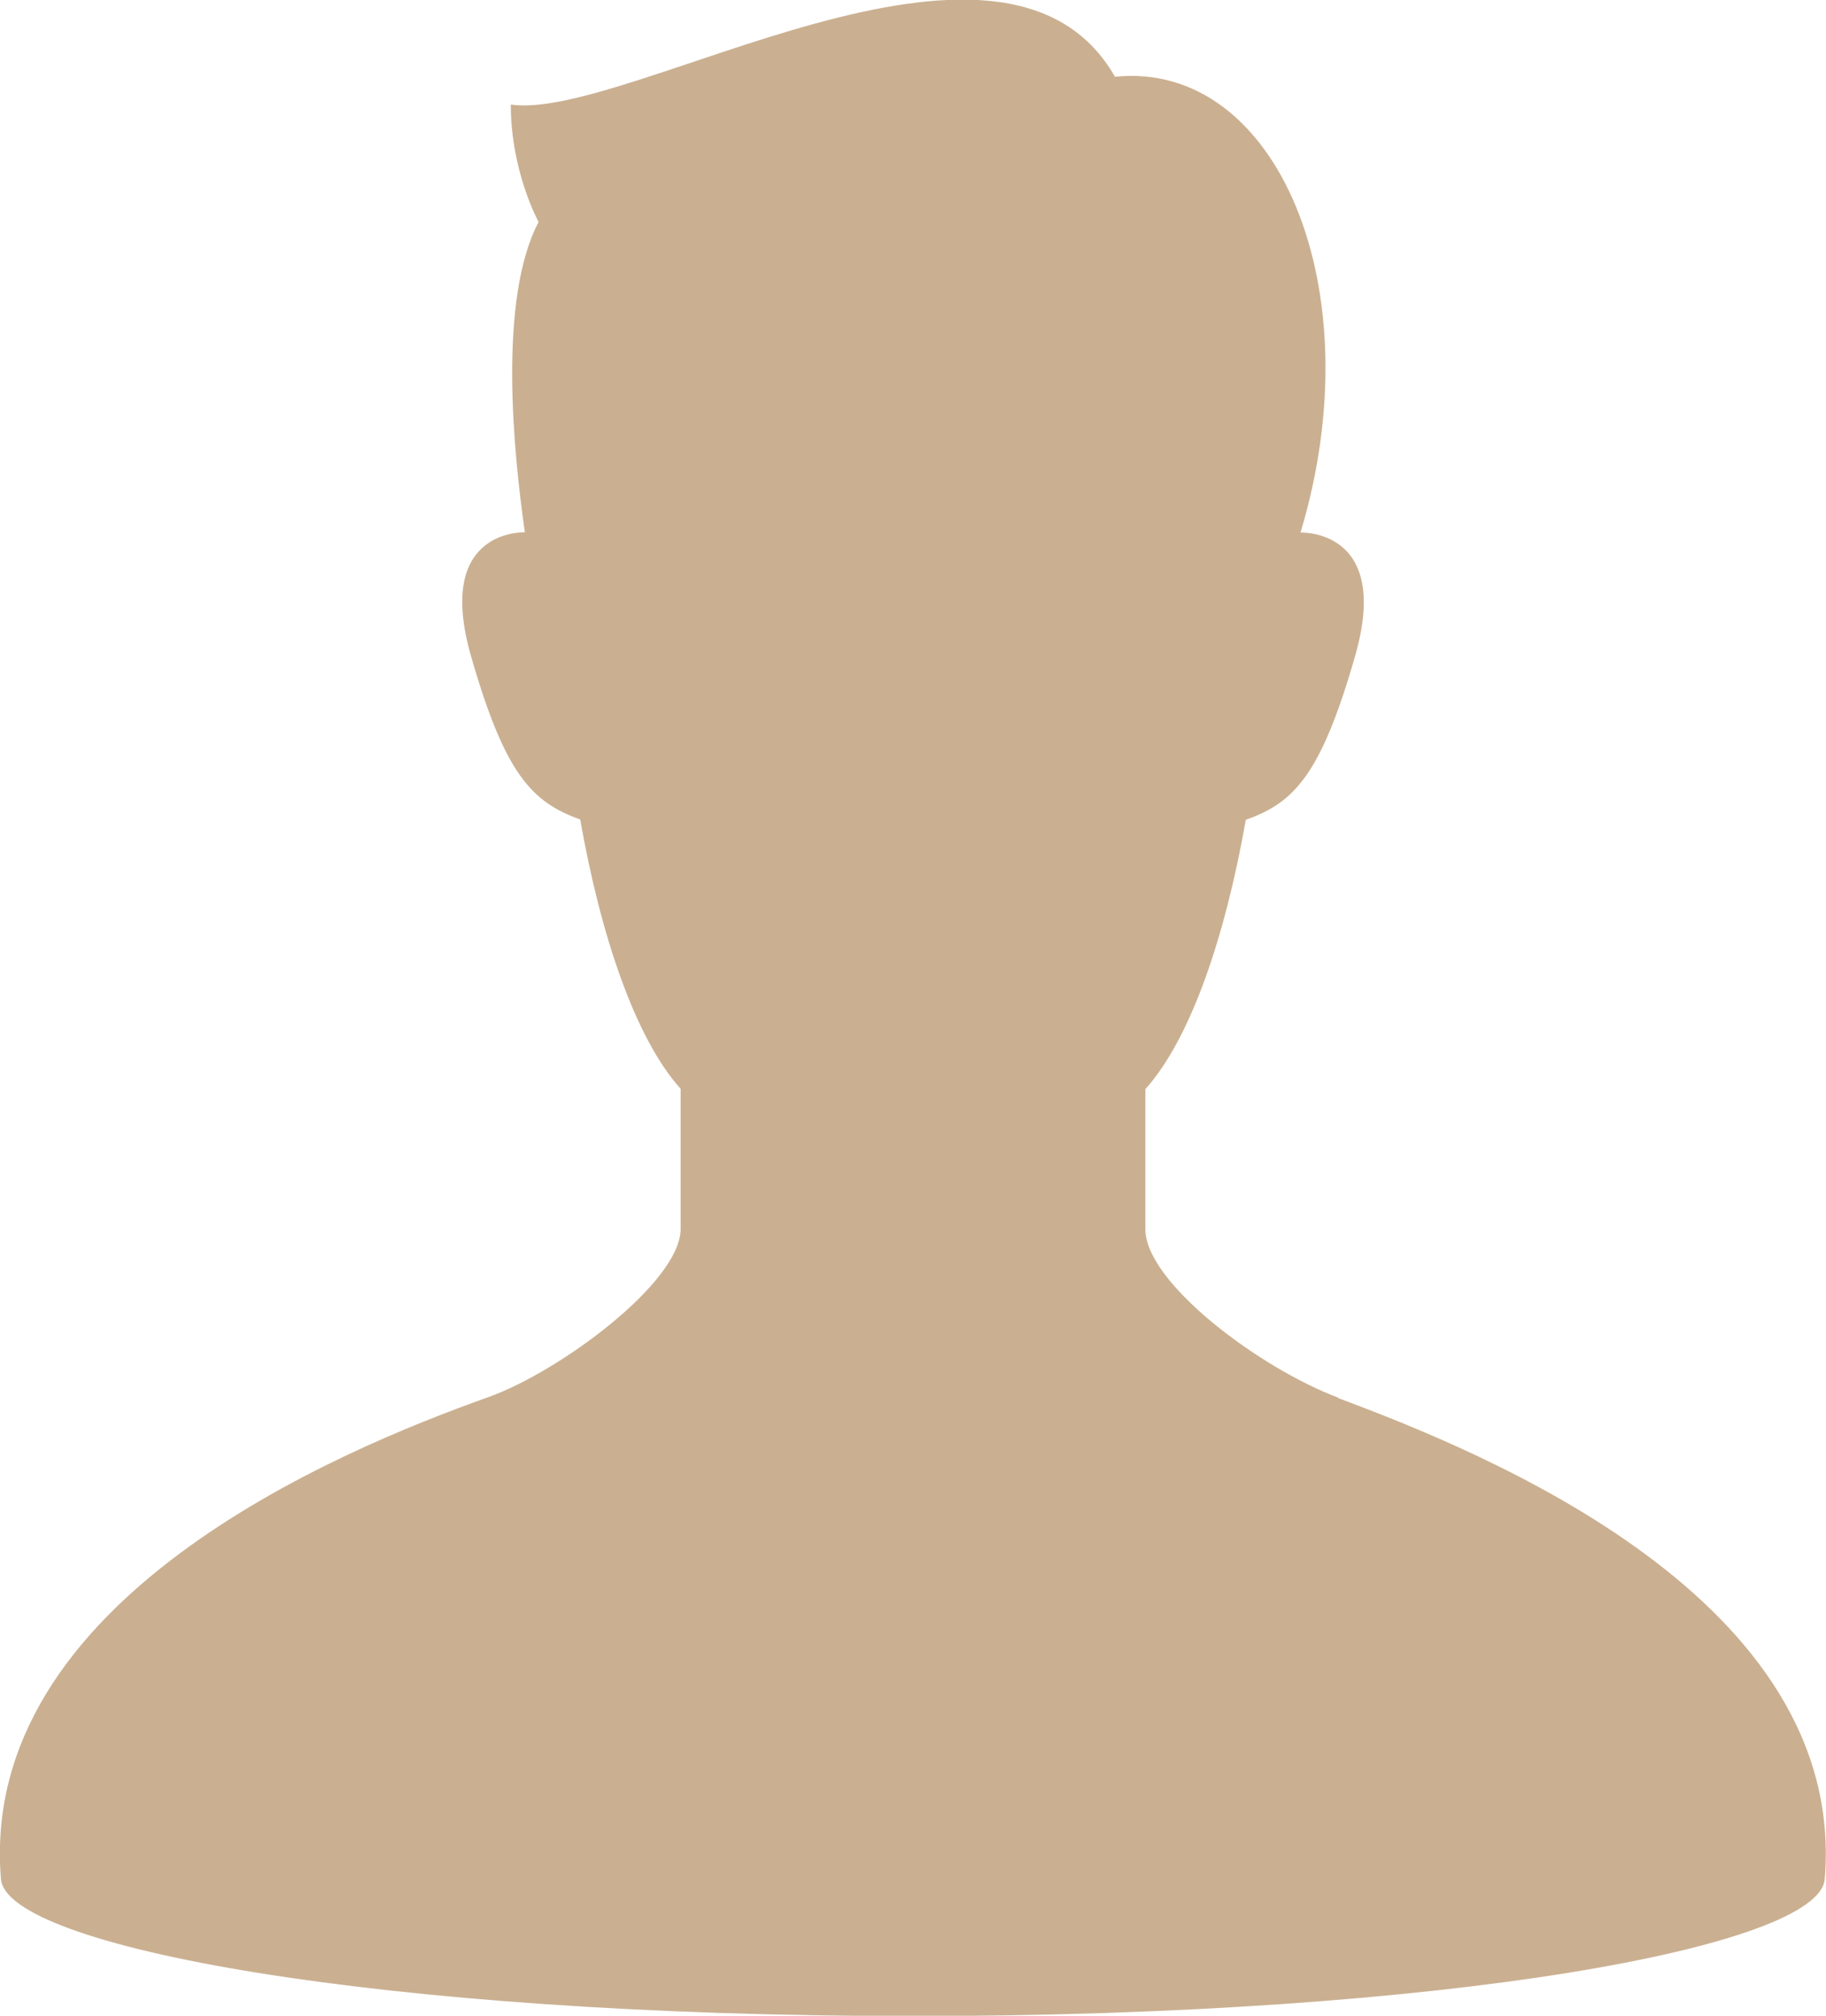<?xml version="1.0" encoding="UTF-8"?>
<svg id="_レイヤー_2" data-name="レイヤー 2" xmlns="http://www.w3.org/2000/svg" viewBox="0 0 57.09 63.02">
  <defs>
    <style>
      .cls-1 {
        fill: #cab091;
      }
    </style>
  </defs>
  <g id="_レイヤー_1-2" data-name="レイヤー 1">
    <path class="cls-1" d="M41.85,43.7c-2.46-.92-6.04-3.6-6.04-5.27v-4.38c1.42-1.58,2.5-4.78,3.14-8.42,1.5-.53,2.35-1.39,3.42-5.13,1.14-3.98-1.71-3.85-1.71-3.85,2.3-7.62-.73-14.77-5.8-14.25-3.5-6.12-15.22,1.4-18.89.87,0,2.1.87,3.67.87,3.67-1.28,2.42-.78,7.26-.43,9.7-.21,0-2.78.02-1.69,3.85,1.07,3.74,1.92,4.59,3.42,5.13.64,3.63,1.72,6.84,3.14,8.42v4.38c0,1.67-3.8,4.48-6.04,5.27C10.64,45.33-.7,50,.03,58.75c.18,2.1,11.72,4.28,28.51,4.28s28.34-2.18,28.51-4.28c.73-8.76-10.63-13.33-15.21-15.04Z"/>
  </g>
</svg>